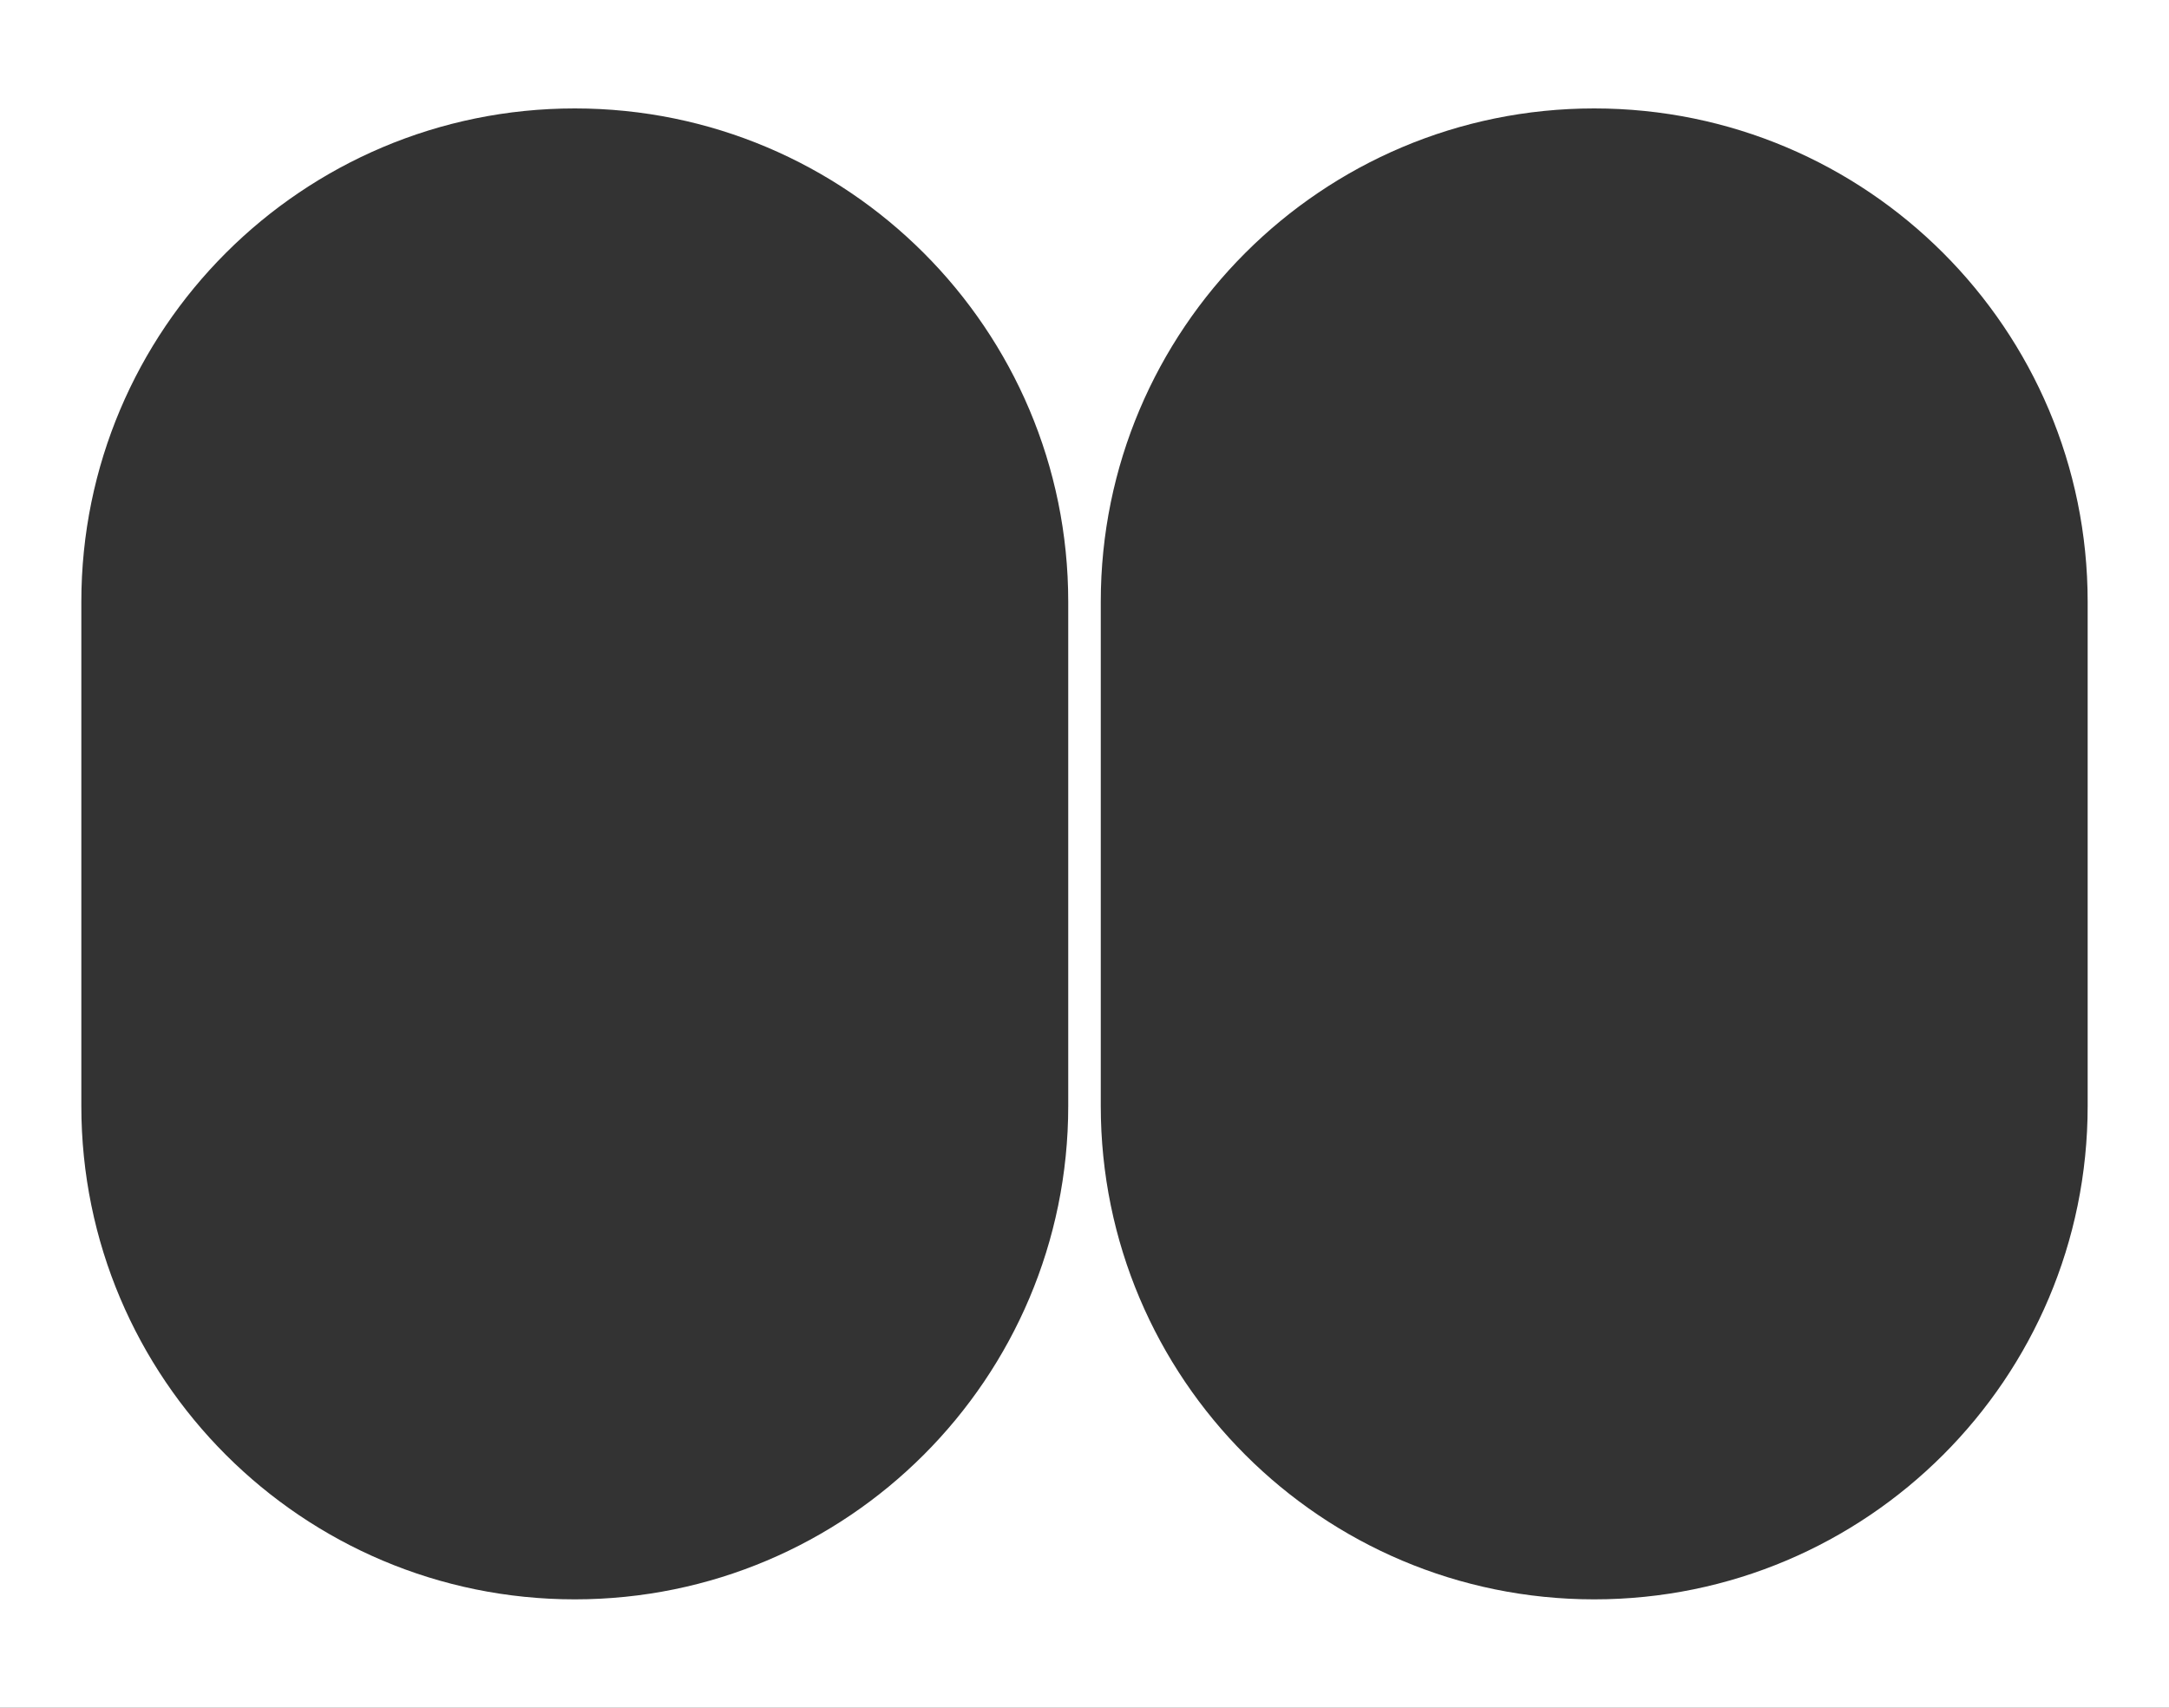 <?xml version="1.0" encoding="UTF-8"?> <svg xmlns="http://www.w3.org/2000/svg" width="800" height="630" viewBox="0 0 800 630" fill="none"><rect x="0" y="0" width="800" height="630" fill="#333333" stroke="none"/><path d="M800 630H0V0H800V630ZM212 40C111.484 40 30 121.484 30 222V408C30 508.516 111.484 590 212 590C312.516 590 394 508.516 394 408V222C394 121.484 312.516 40 212 40ZM588 40C487.484 40 406 121.484 406 222V408C406 508.516 487.484 590 588 590C688.516 590 770 508.516 770 408V222C770 121.484 688.516 40 588 40Z" fill="white"></path></svg> 